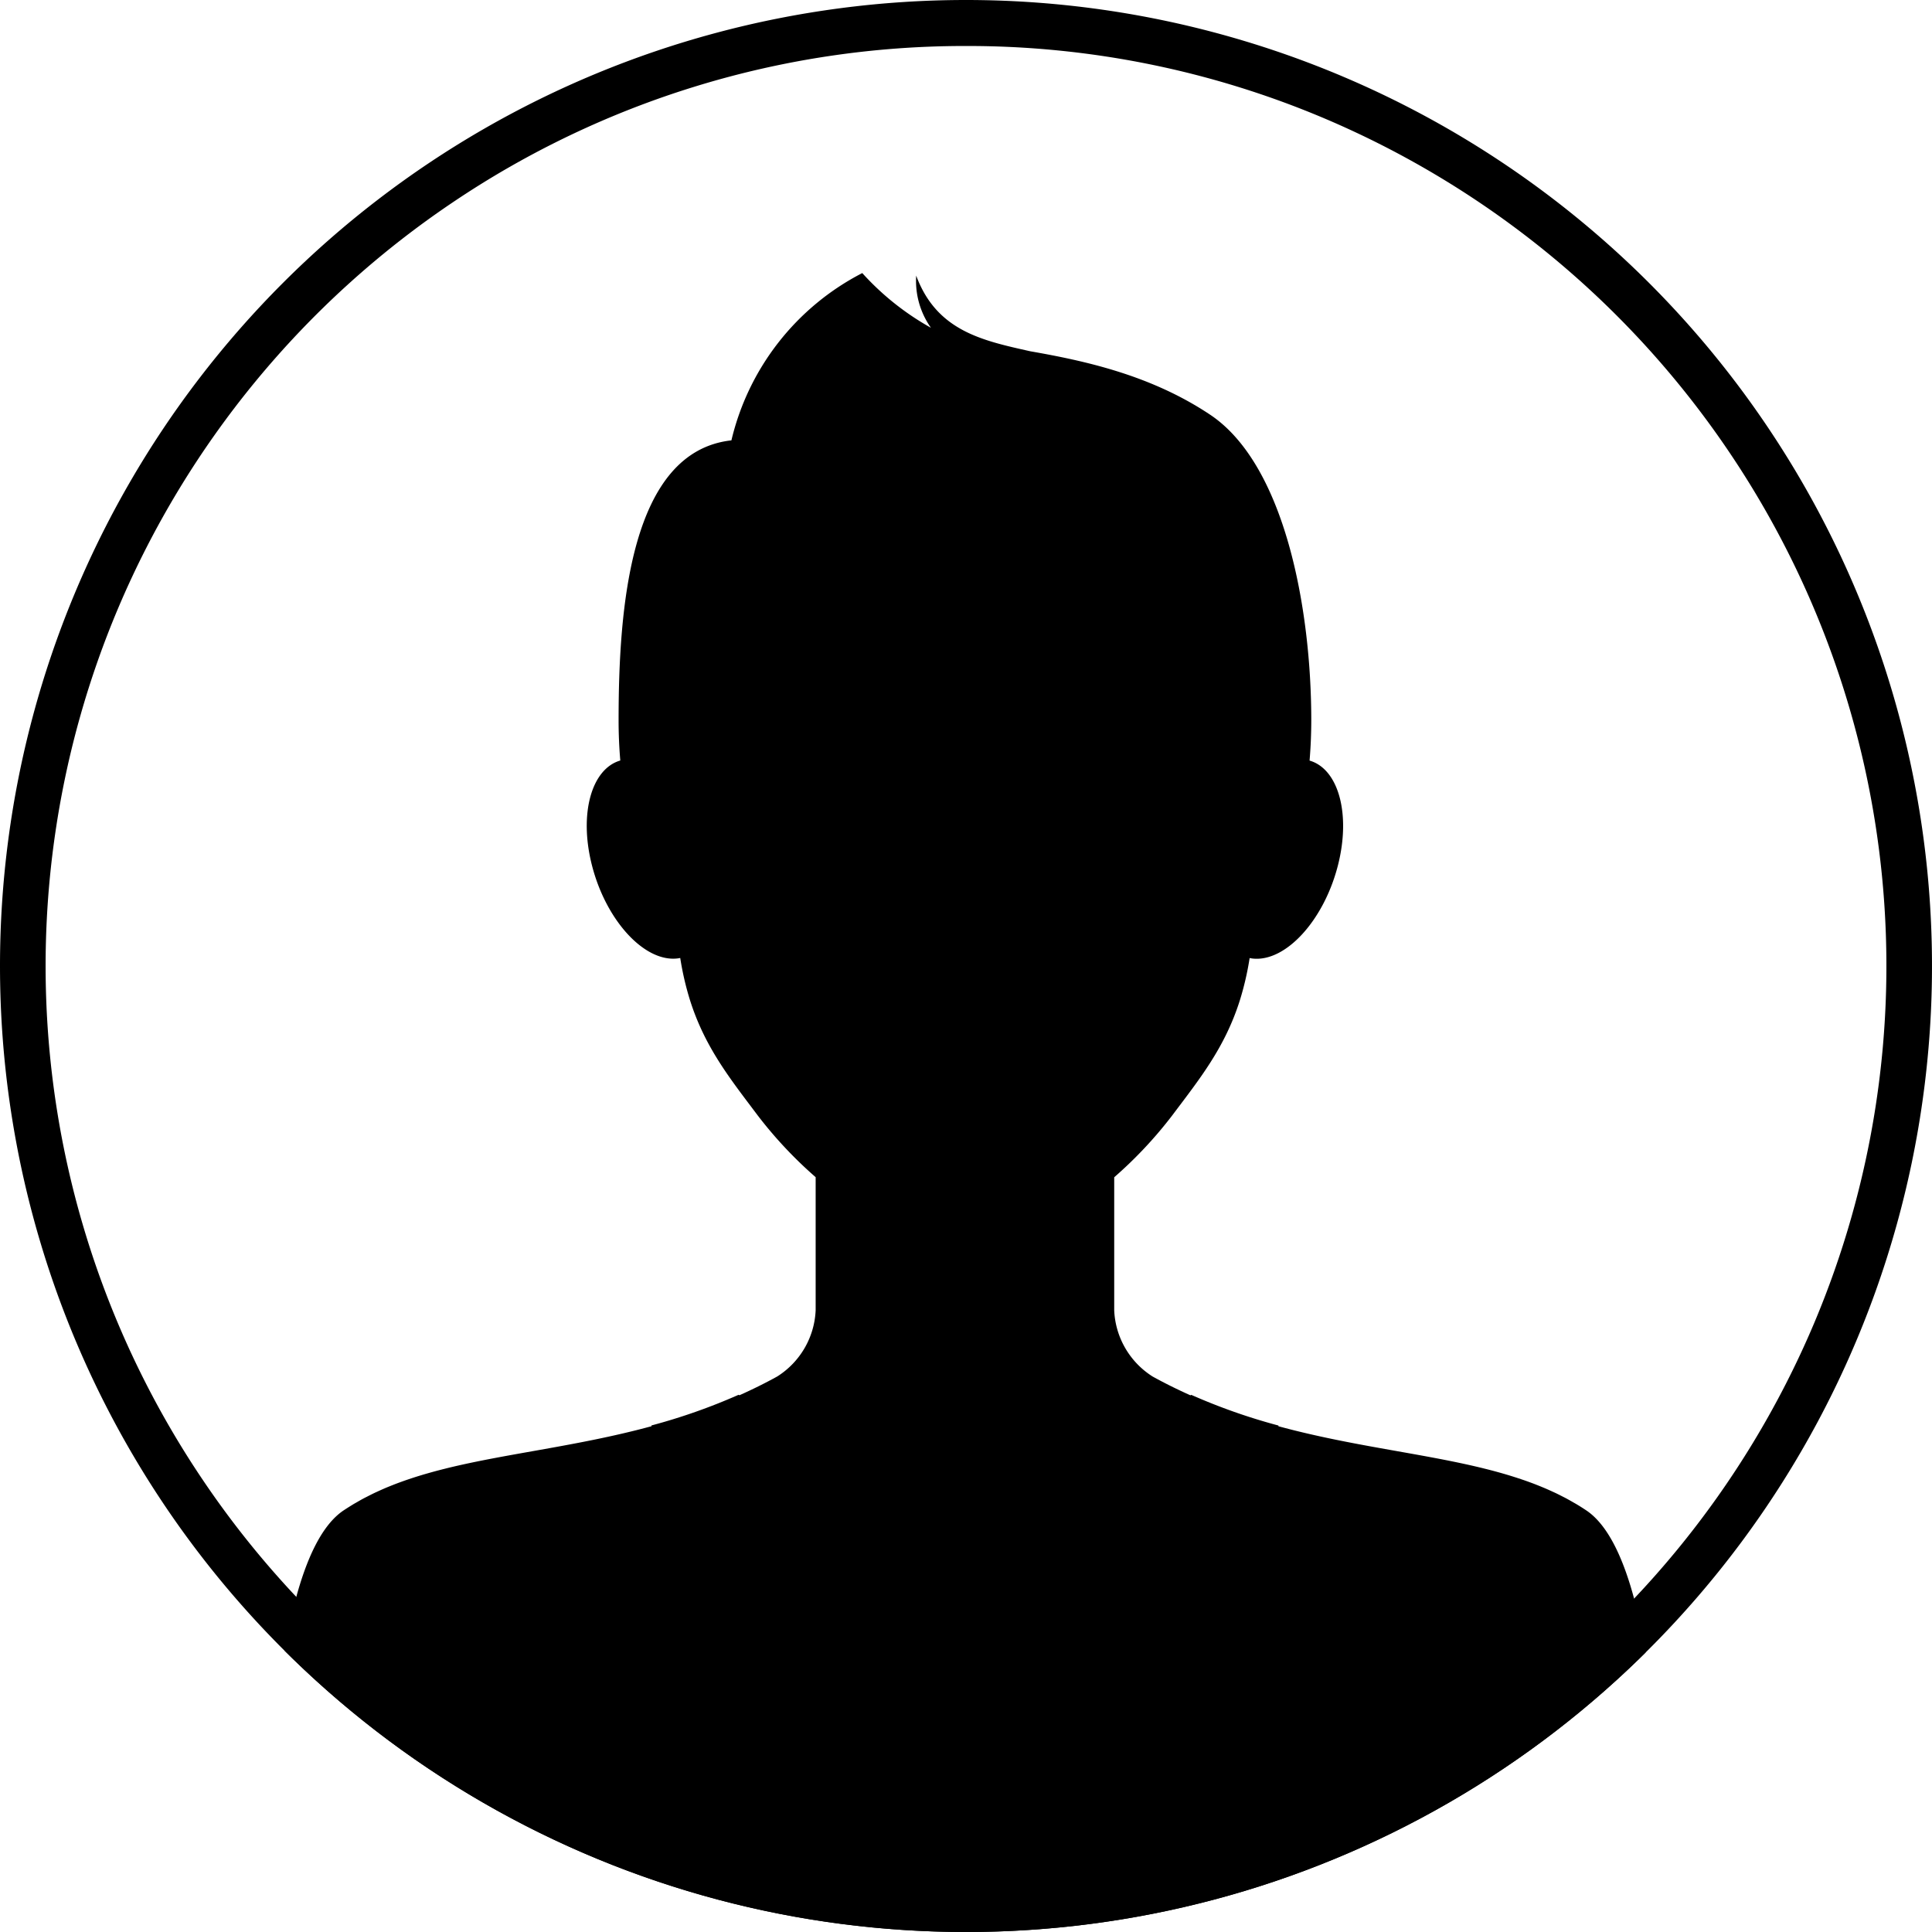 <svg id="voice-icon-m01" xmlns="http://www.w3.org/2000/svg" xmlns:xlink="http://www.w3.org/1999/xlink" width="126" height="126" viewBox="0 0 126 126">
  <defs>
    <clipPath id="clip-path">
      <circle id="楕円形_49" data-name="楕円形 49" cx="63" cy="63" r="63" fill="#fff" stroke="#000" stroke-width="3"/>
    </clipPath>
    <clipPath id="clip-path-2">
      <rect id="長方形_1210" data-name="長方形 1210" width="90.886" height="108.191"/>
    </clipPath>
  </defs>
  <path id="パス_3385" data-name="パス 3385" d="M63,3A59.706,59.706,0,0,0,29.456,13.245a60.184,60.184,0,0,0-21.742,26.4,59.917,59.917,0,0,0,5.531,56.9,60.184,60.184,0,0,0,26.4,21.742,59.917,59.917,0,0,0,56.9-5.531,60.184,60.184,0,0,0,21.742-26.4,59.917,59.917,0,0,0-5.531-56.9,60.184,60.184,0,0,0-26.4-21.742A59.622,59.622,0,0,0,63,3m0-3A63,63,0,1,1,0,63,63,63,0,0,1,63,0Z"/>
  <g id="マスクグループ_359" data-name="マスクグループ 359" clip-path="url(#clip-path)">
    <g id="グループ_1029" data-name="グループ 1029" transform="translate(17.491 17.809)">
      <g id="グループ_1018" data-name="グループ 1018" clip-path="url(#clip-path-2)">
        <path id="パス_3312" data-name="パス 3312" d="M85.97,80.7q-.317-.213-.644-.408c-.072-.043-.145-.083-.217-.124-.148-.086-.3-.171-.447-.252-.086-.046-.175-.089-.262-.134-.14-.072-.28-.143-.422-.211-.093-.044-.187-.086-.281-.129-.14-.064-.282-.128-.424-.189-.1-.041-.191-.08-.287-.119-.145-.059-.291-.118-.438-.174-.095-.036-.19-.071-.286-.106q-.23-.085-.464-.164l-.272-.091c-.167-.055-.336-.108-.505-.161l-.244-.074q-.283-.084-.57-.163l-.193-.053q-.34-.092-.687-.177l-.086-.022c-4.026-.99-8.6-1.449-13.356-2.742V75.2l0-.04-.038-.01a38.553,38.553,0,0,1-5.623-1.98l-.022-.009-.021.011-.035.018c-.821-.368-1.643-.771-2.465-1.225a5.382,5.382,0,0,1-2.506-4.316v-8.68a27.616,27.616,0,0,0,3.781-4.03c1.76-2.347,3.424-4.391,4.408-7.494a19.194,19.194,0,0,0,.643-2.772c.066.013.134.024.2.032,2.151.235,4.638-2.482,5.556-6.068.861-3.364.034-6.3-1.847-6.842q.109-1.294.111-2.623c0-7.293-1.728-16.708-6.617-19.949C57.56,6.66,53.29,5.728,49.7,5.1c-3.093-.694-6.1-1.312-7.439-4.932a5.29,5.29,0,0,0,.961,3.4A17.583,17.583,0,0,1,38.744,0,16.562,16.562,0,0,0,30.21,10.91c-6.617.734-7.358,10.964-7.358,18.257q0,1.328.111,2.623c-1.881.544-2.708,3.478-1.847,6.842.917,3.586,3.405,6.3,5.556,6.068.069-.008.137-.019.2-.032a19.139,19.139,0,0,0,.643,2.772c.985,3.1,2.648,5.147,4.408,7.494a27.638,27.638,0,0,0,3.781,4.03v8.68A5.382,5.382,0,0,1,33.2,71.96c-.822.454-1.644.857-2.465,1.225l-.035-.018-.021-.011-.022.009a38.588,38.588,0,0,1-5.623,1.98l-.038.01,0,.04v.011c-4.758,1.293-9.33,1.753-13.356,2.742l-.085.022q-.346.086-.688.177l-.191.053q-.287.08-.571.163l-.244.074q-.254.078-.505.16l-.273.092c-.155.053-.31.108-.463.164q-.144.052-.286.106-.221.085-.438.174c-.1.039-.193.078-.288.119-.142.061-.284.125-.424.189-.093.043-.187.084-.28.129-.142.068-.283.14-.423.212-.087.044-.175.088-.262.134-.151.081-.3.166-.447.252-.072.042-.146.081-.217.124q-.327.2-.644.408C-.742,84.508.036,108.142.036,108.142H29.381l0,.009.008.04H61.5l.007-.04,0-.009H90.85s.778-23.633-4.88-27.442" transform="translate(0)"/>
      </g>
    </g>
  </g>
</svg>
